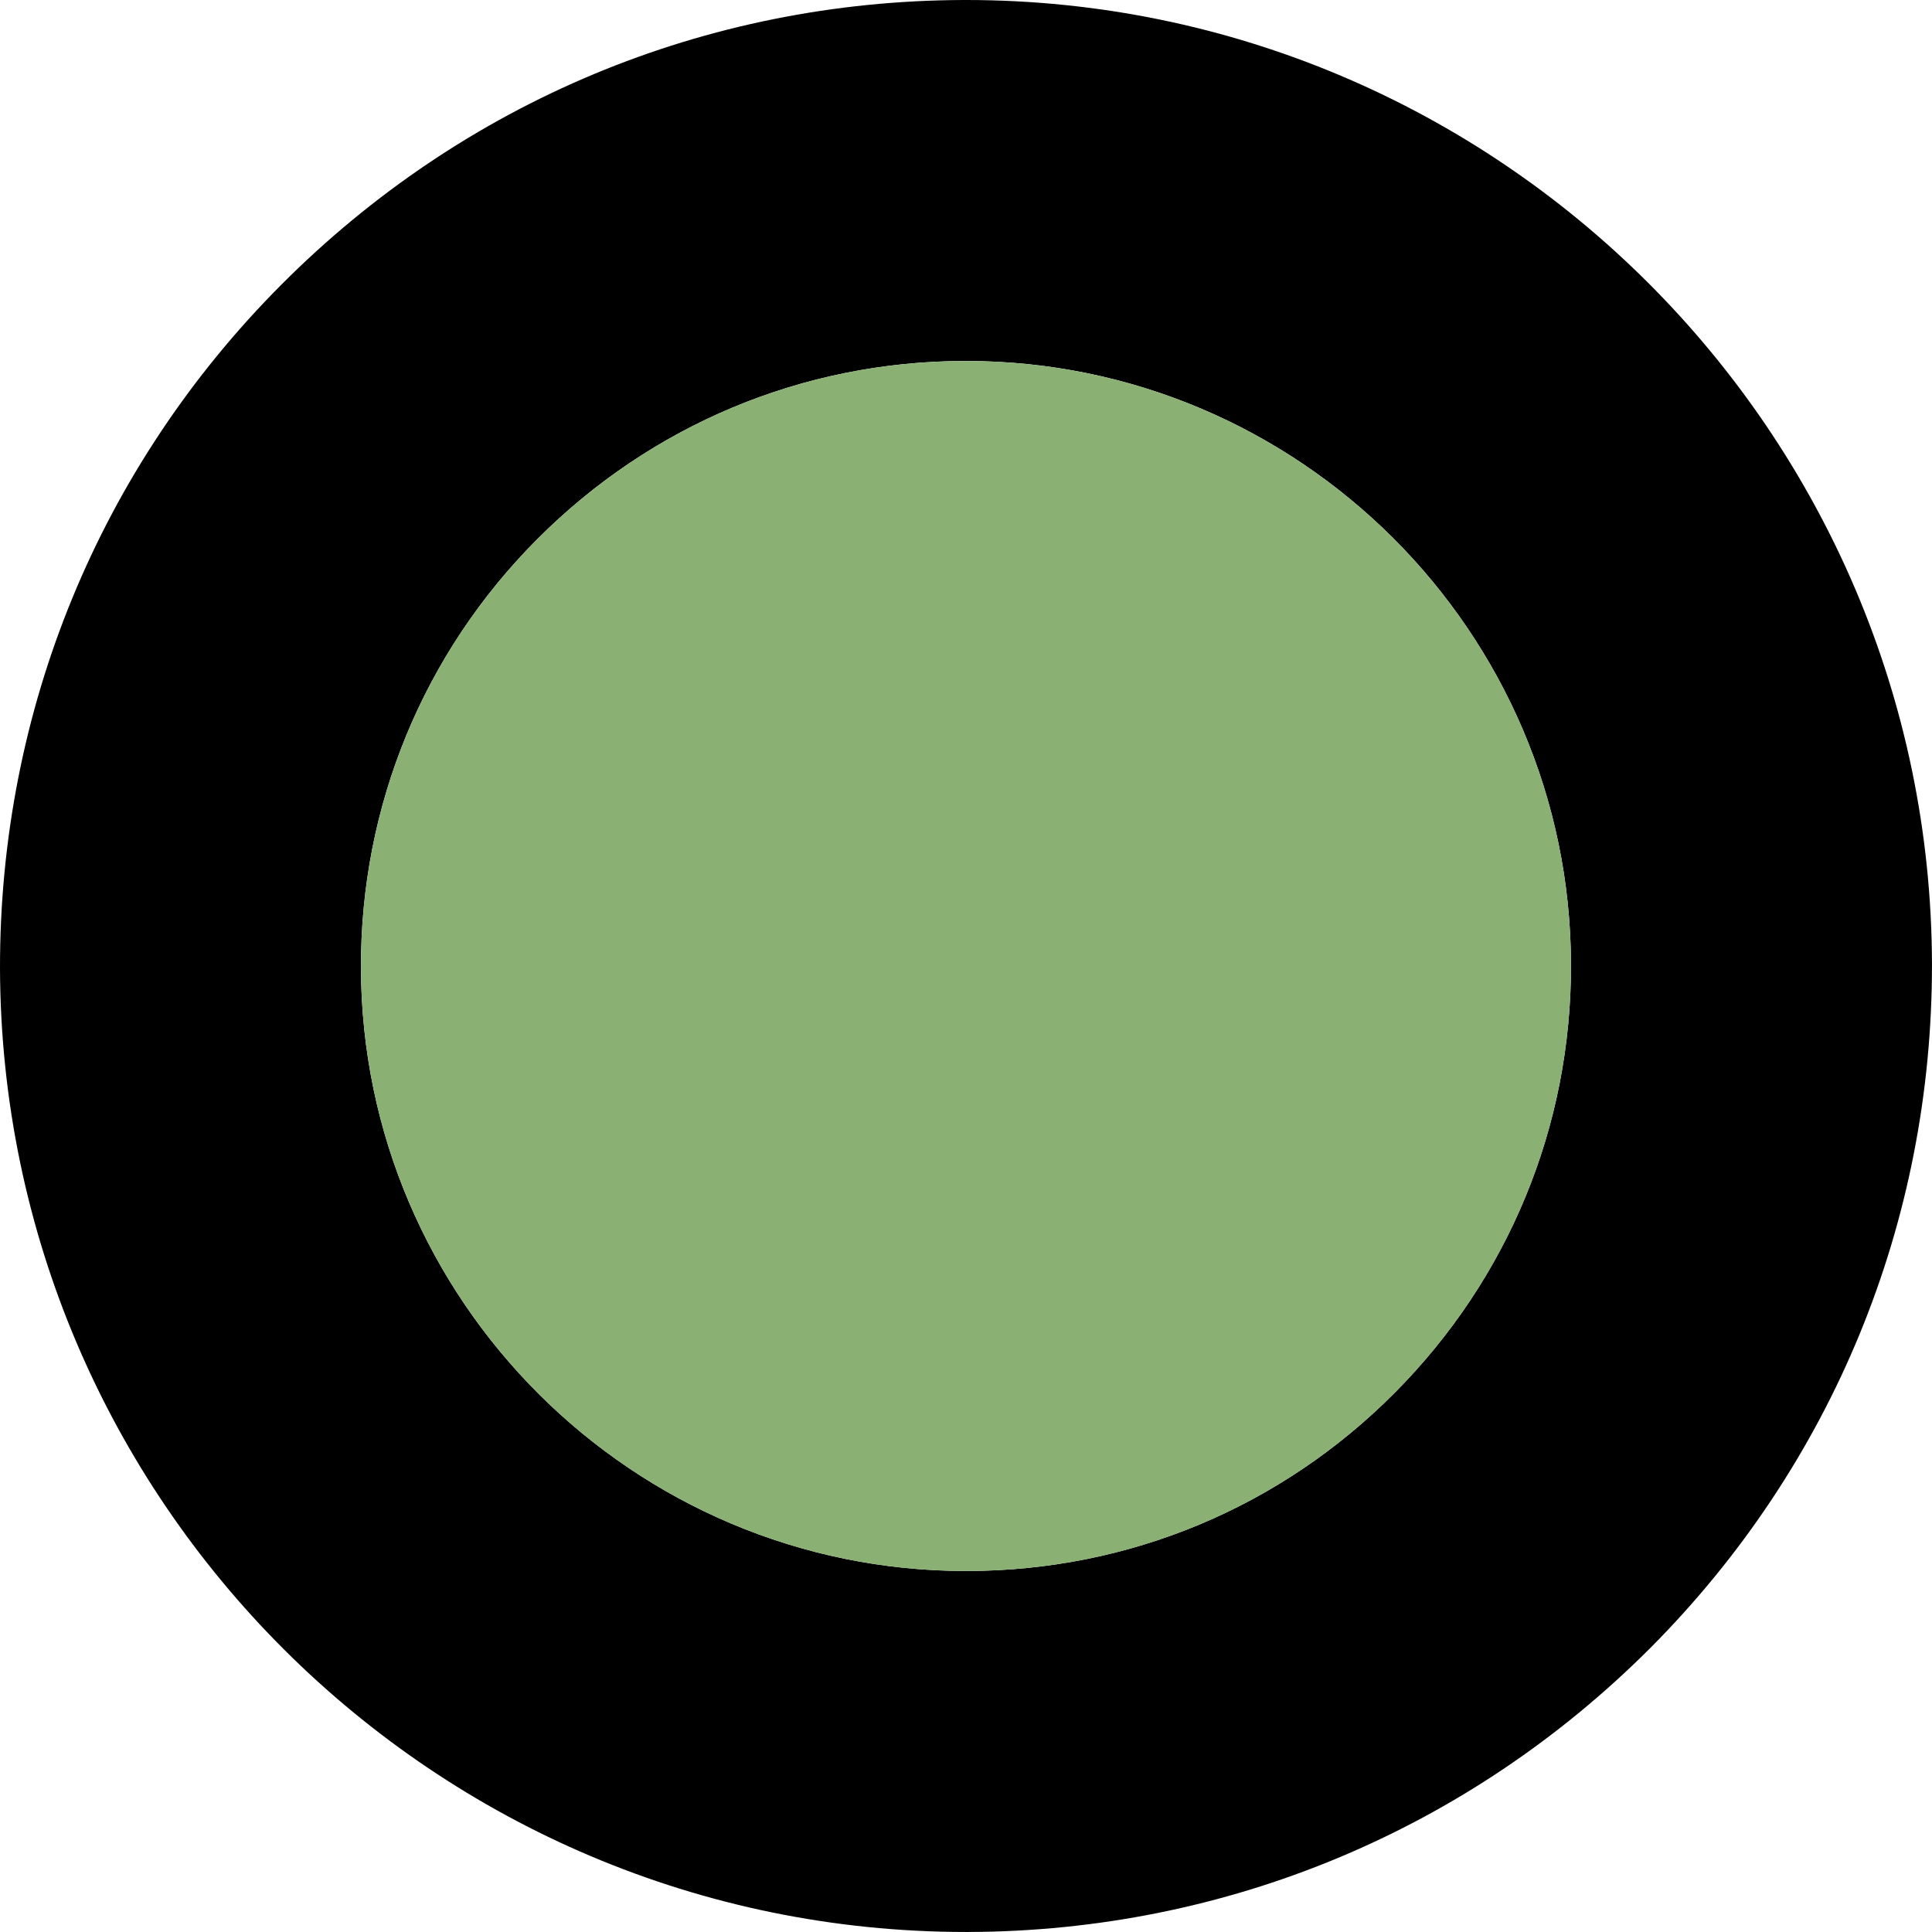 <?xml version="1.0" encoding="UTF-8"?>
<svg xmlns="http://www.w3.org/2000/svg" id="Laag_2" data-name="Laag 2" viewBox="0 0 878.21 878.2">
  <defs>
    <style>
      .cls-1 {
        fill: #8ab074;
      }
    </style>
  </defs>
  <g id="Laag_1-2" data-name="Laag 1">
    <g>
      <path d="m439.1,0h-.99c-117.32.33-227.42,46.27-310.29,129.47C45.12,212.49-.16,322.93,0,440.08c.66,241.87,197.4,438.12,439.1,438.12h.99c117.32-.33,227.42-46.28,310.29-129.3,82.7-83.2,127.99-193.46,127.82-310.79C877.55,196.42,680.8,0,439.1,0Zm194.93,633.05c-51.85,52.18-120.77,80.9-194.28,81.06h-.66c-151.29,0-274.68-122.91-275.02-274.36-.16-73.34,28.23-142.59,80.08-194.61,51.85-52.01,120.77-80.89,194.28-81.06h.66c151.29,0,274.68,123.07,275.02,274.36.16,73.5-28.39,142.59-80.08,194.61Z"></path>
      <path class="cls-1" d="m714.12,438.45c.16,73.5-28.39,142.59-80.08,194.61-51.85,52.18-120.77,80.9-194.28,81.06h-.66c-151.29,0-274.68-122.91-275.02-274.36-.16-73.34,28.23-142.59,80.08-194.61,51.85-52.01,120.77-80.89,194.28-81.06h.66c151.29,0,274.68,123.07,275.02,274.36Z"></path>
    </g>
  </g>
</svg>
